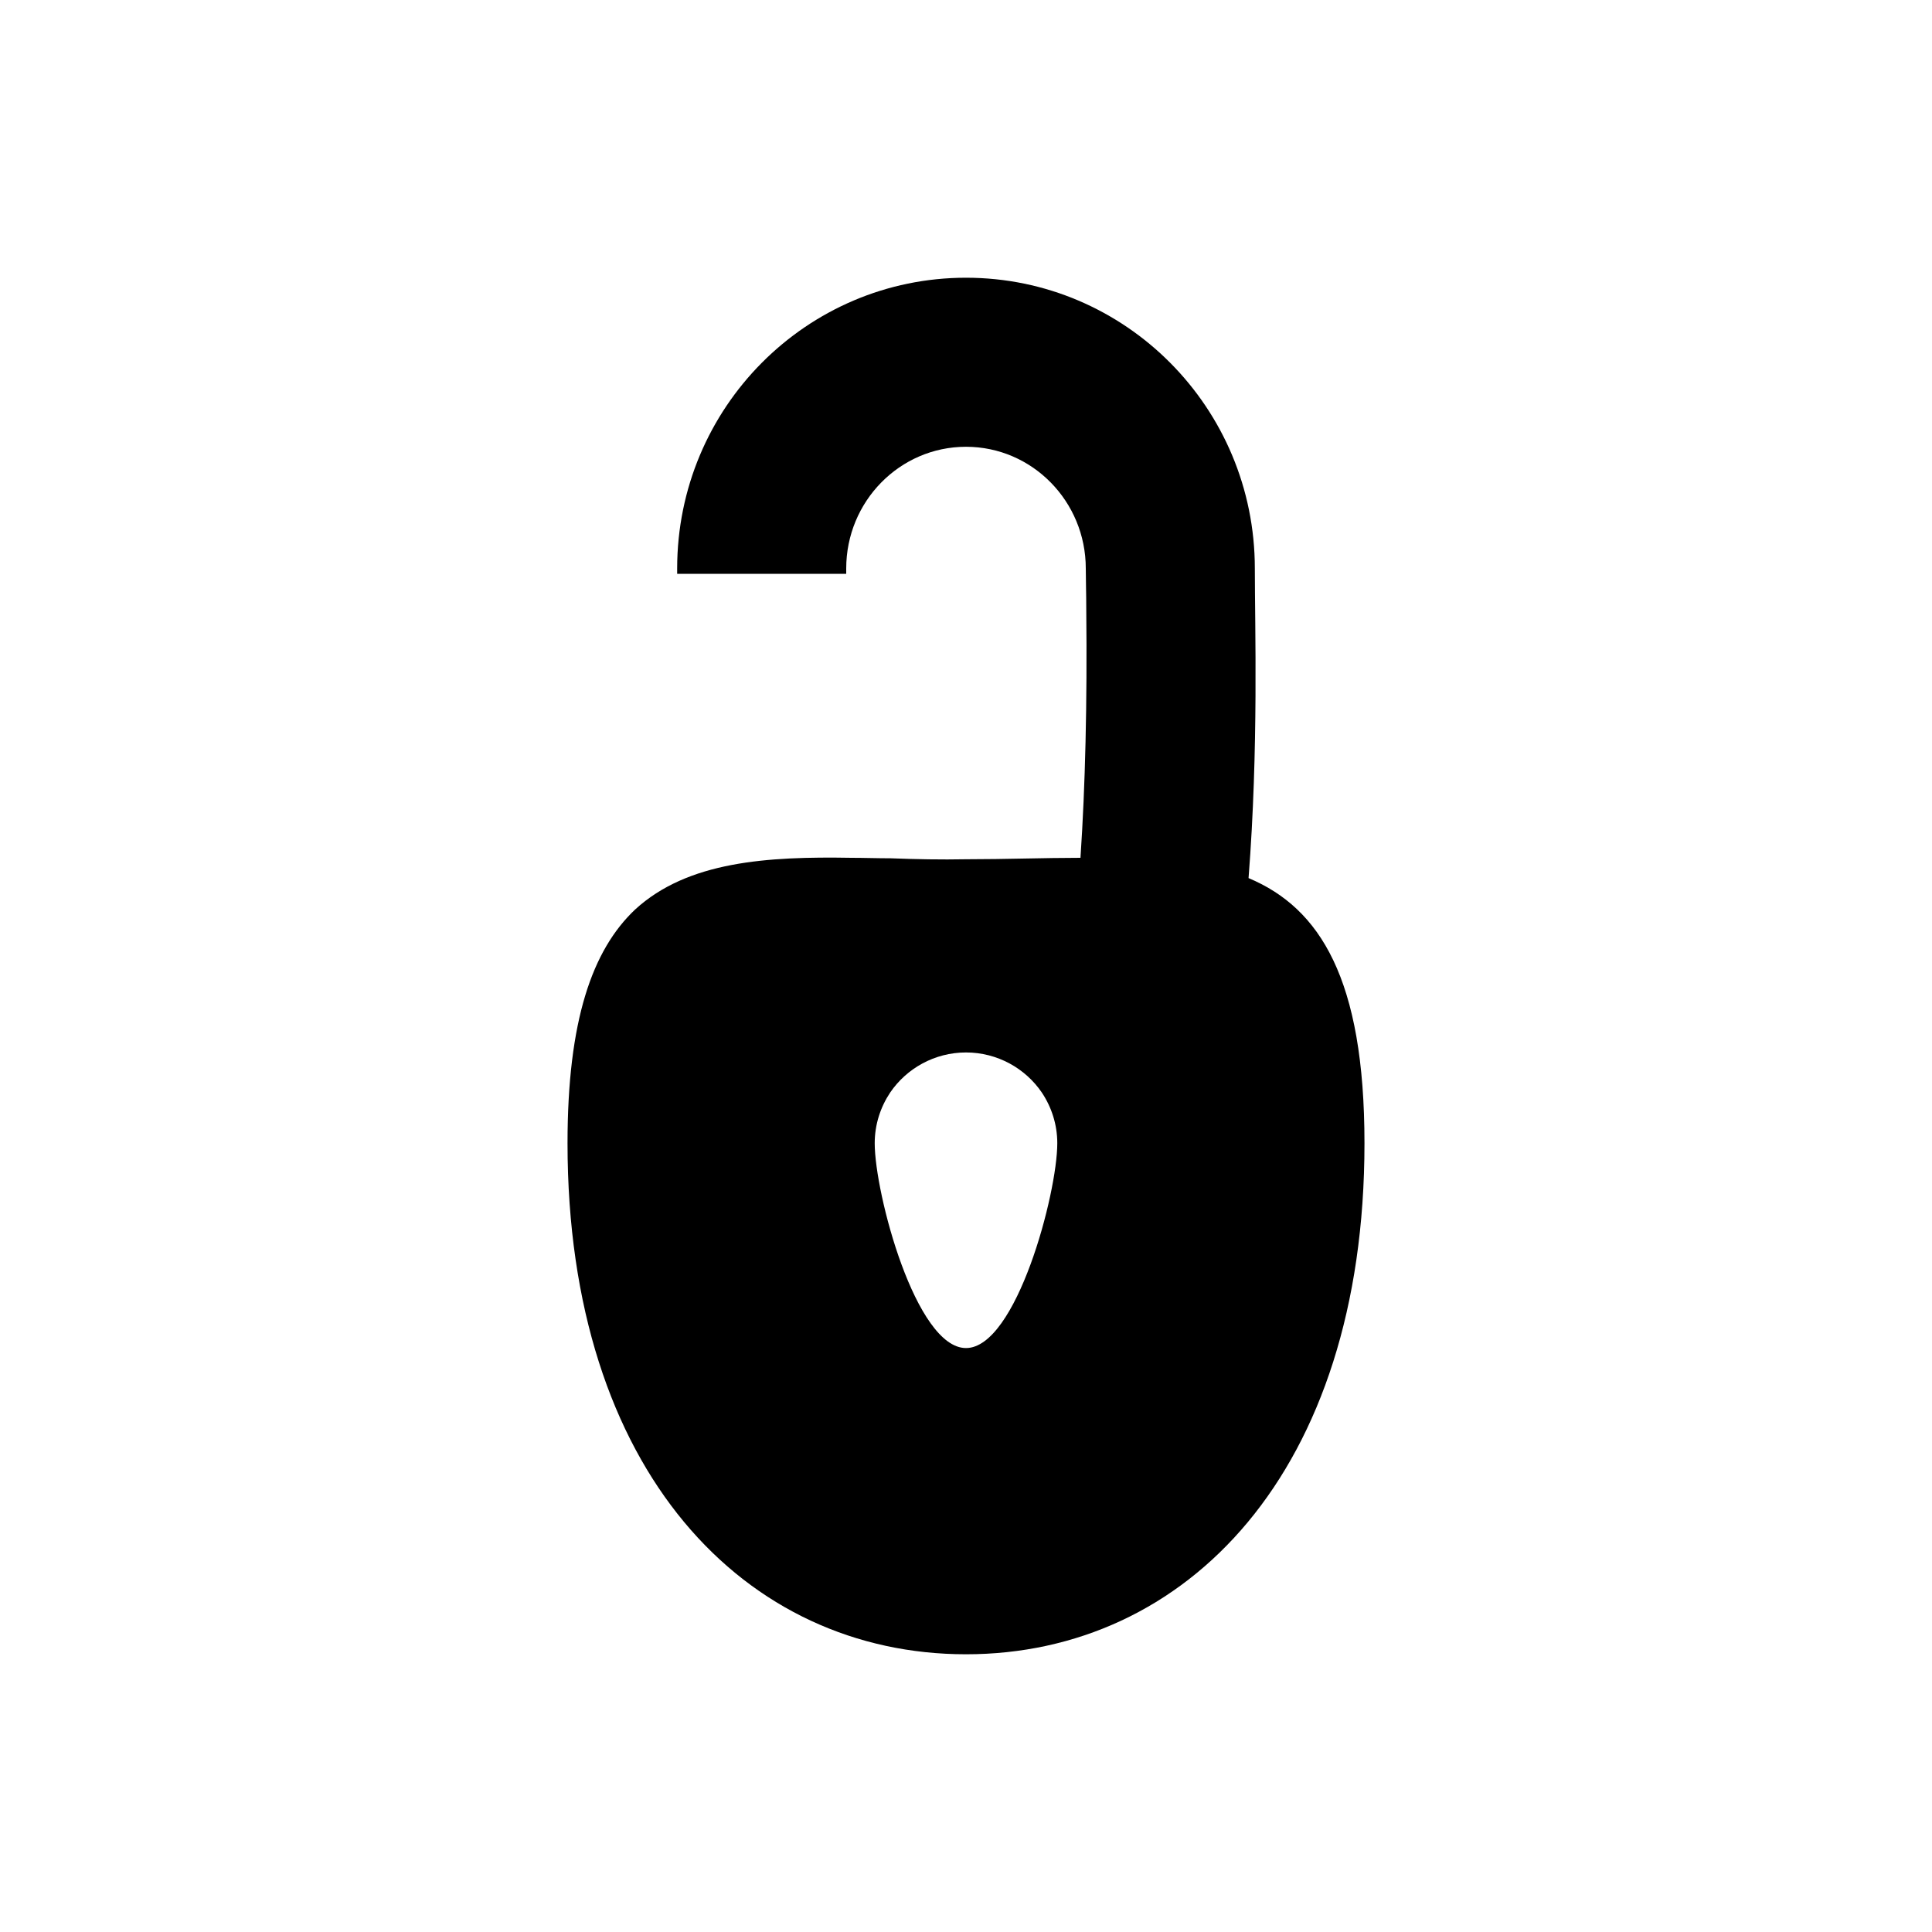 <?xml version="1.0" encoding="UTF-8"?>
<svg xmlns="http://www.w3.org/2000/svg" viewBox="0 0 40 40">
  <path d="M25.85,18.18c.21-2.7.13-5.2.13-6.41,0-3.33-2.68-6.02-5.98-6.02s-5.98,2.69-5.98,6.02v.11h3.5v-.11c0-1.39,1.11-2.52,2.48-2.52s2.48,1.13,2.48,2.52c0,.24.01.52.01.85.02,1.94-.02,3.65-.12,5.14-.75,0-1.54.03-2.37.03-.51.01-1.04,0-1.56-.02-.27,0-.55-.01-.81-.01-1.74-.03-3.39.07-4.48,1.07-.89.84-1.4,2.3-1.4,4.84,0,6.81,3.69,10.58,8.25,10.58s8.25-3.77,8.25-10.58c0-3.4-.92-4.87-2.4-5.49ZM20,27.91c-1.04,0-1.89-3.2-1.89-4.24,0-.39.12-.75.32-1.05.34-.5.92-.83,1.57-.83s1.23.33,1.57.83c.2.3.32.66.32,1.05,0,1.04-.85,4.24-1.89,4.24Z"/>
</svg>